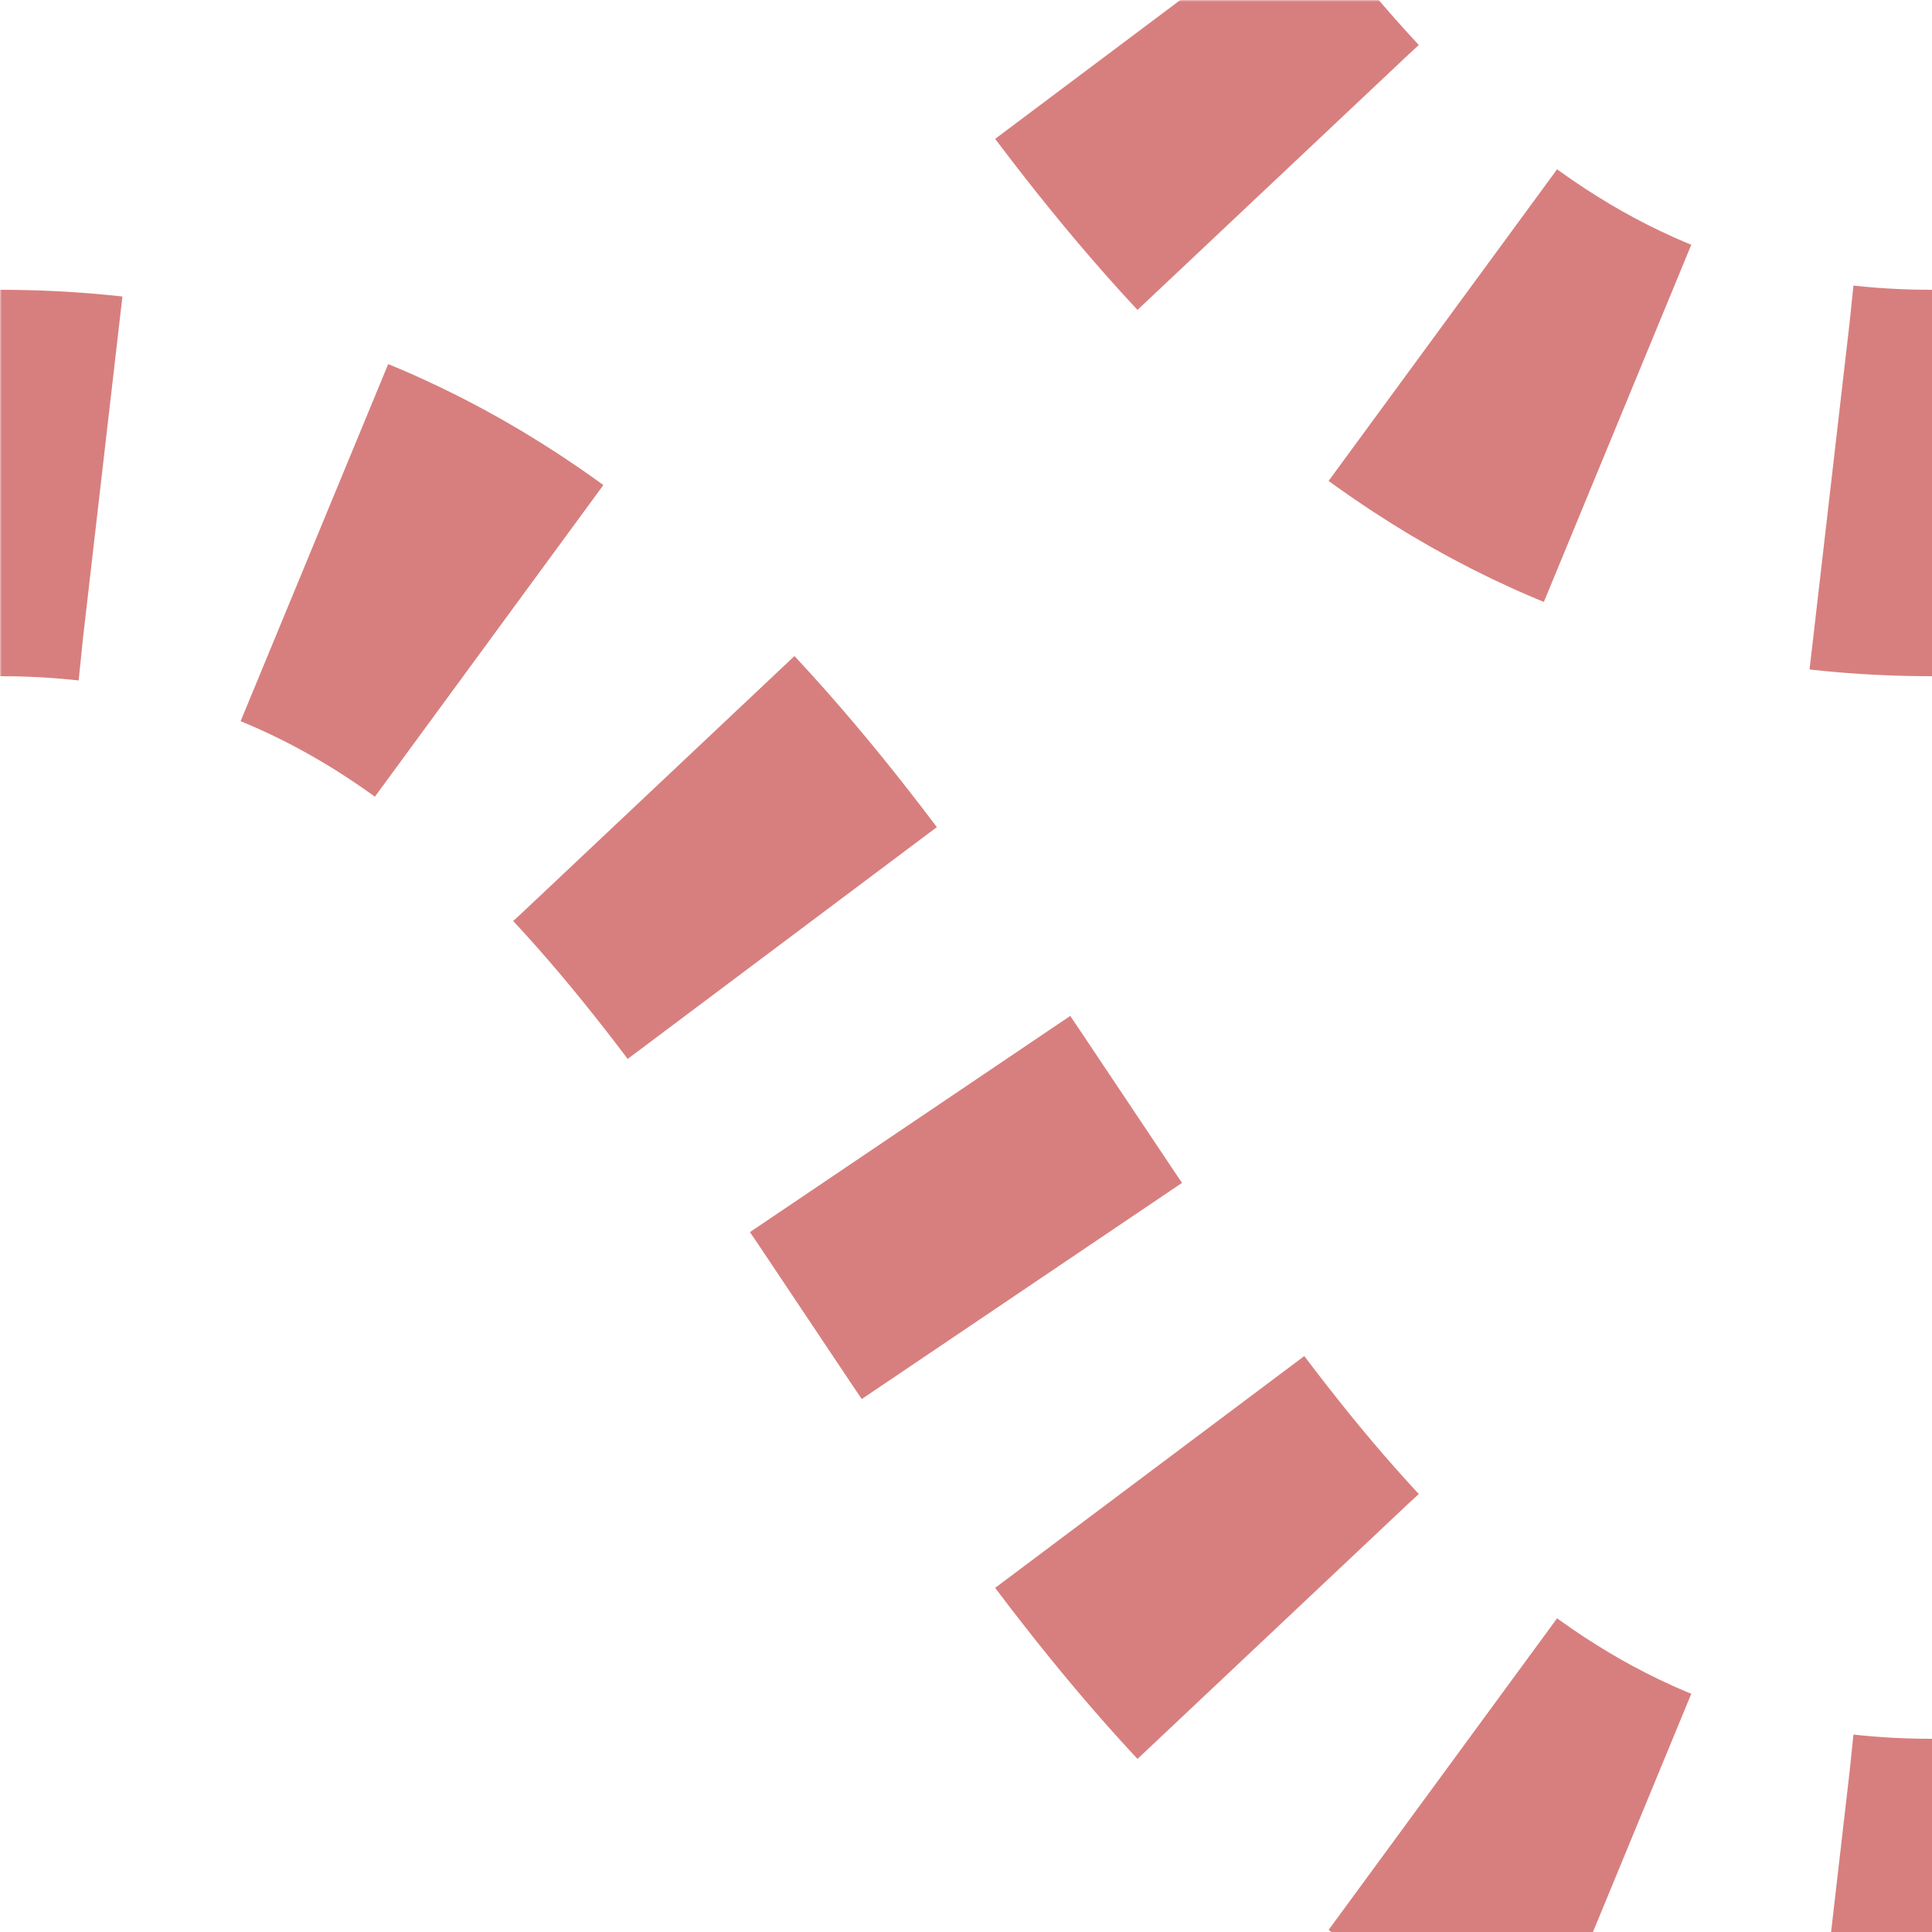 <?xml version="1.0" encoding="UTF-8"?>
<svg xmlns="http://www.w3.org/2000/svg" width="500" height="500">
 <title>extSHI3r+lq-</title>
 <defs>
  <mask id="1">
   <rect x="-100" y="-100" width="1200" height="1200" fill="white"/>
   <path d="M 0,-250 C 250,-250 250,125 500,125 M 0,125 C 250,125 250,500 500,500" stroke-width="20" fill="none" stroke="black"/>
  </mask>
 </defs>
 <g mask="url(#1)" stroke="#D77F7E" stroke-width="100" fill="none">
  <path d="M -26,-250 H 0 C 250,-250 250,125 500,125 m -526,0 H 0 C 250,125 250,500 500,500" stroke-dasharray="52,57.352"/>
 </g>
</svg>